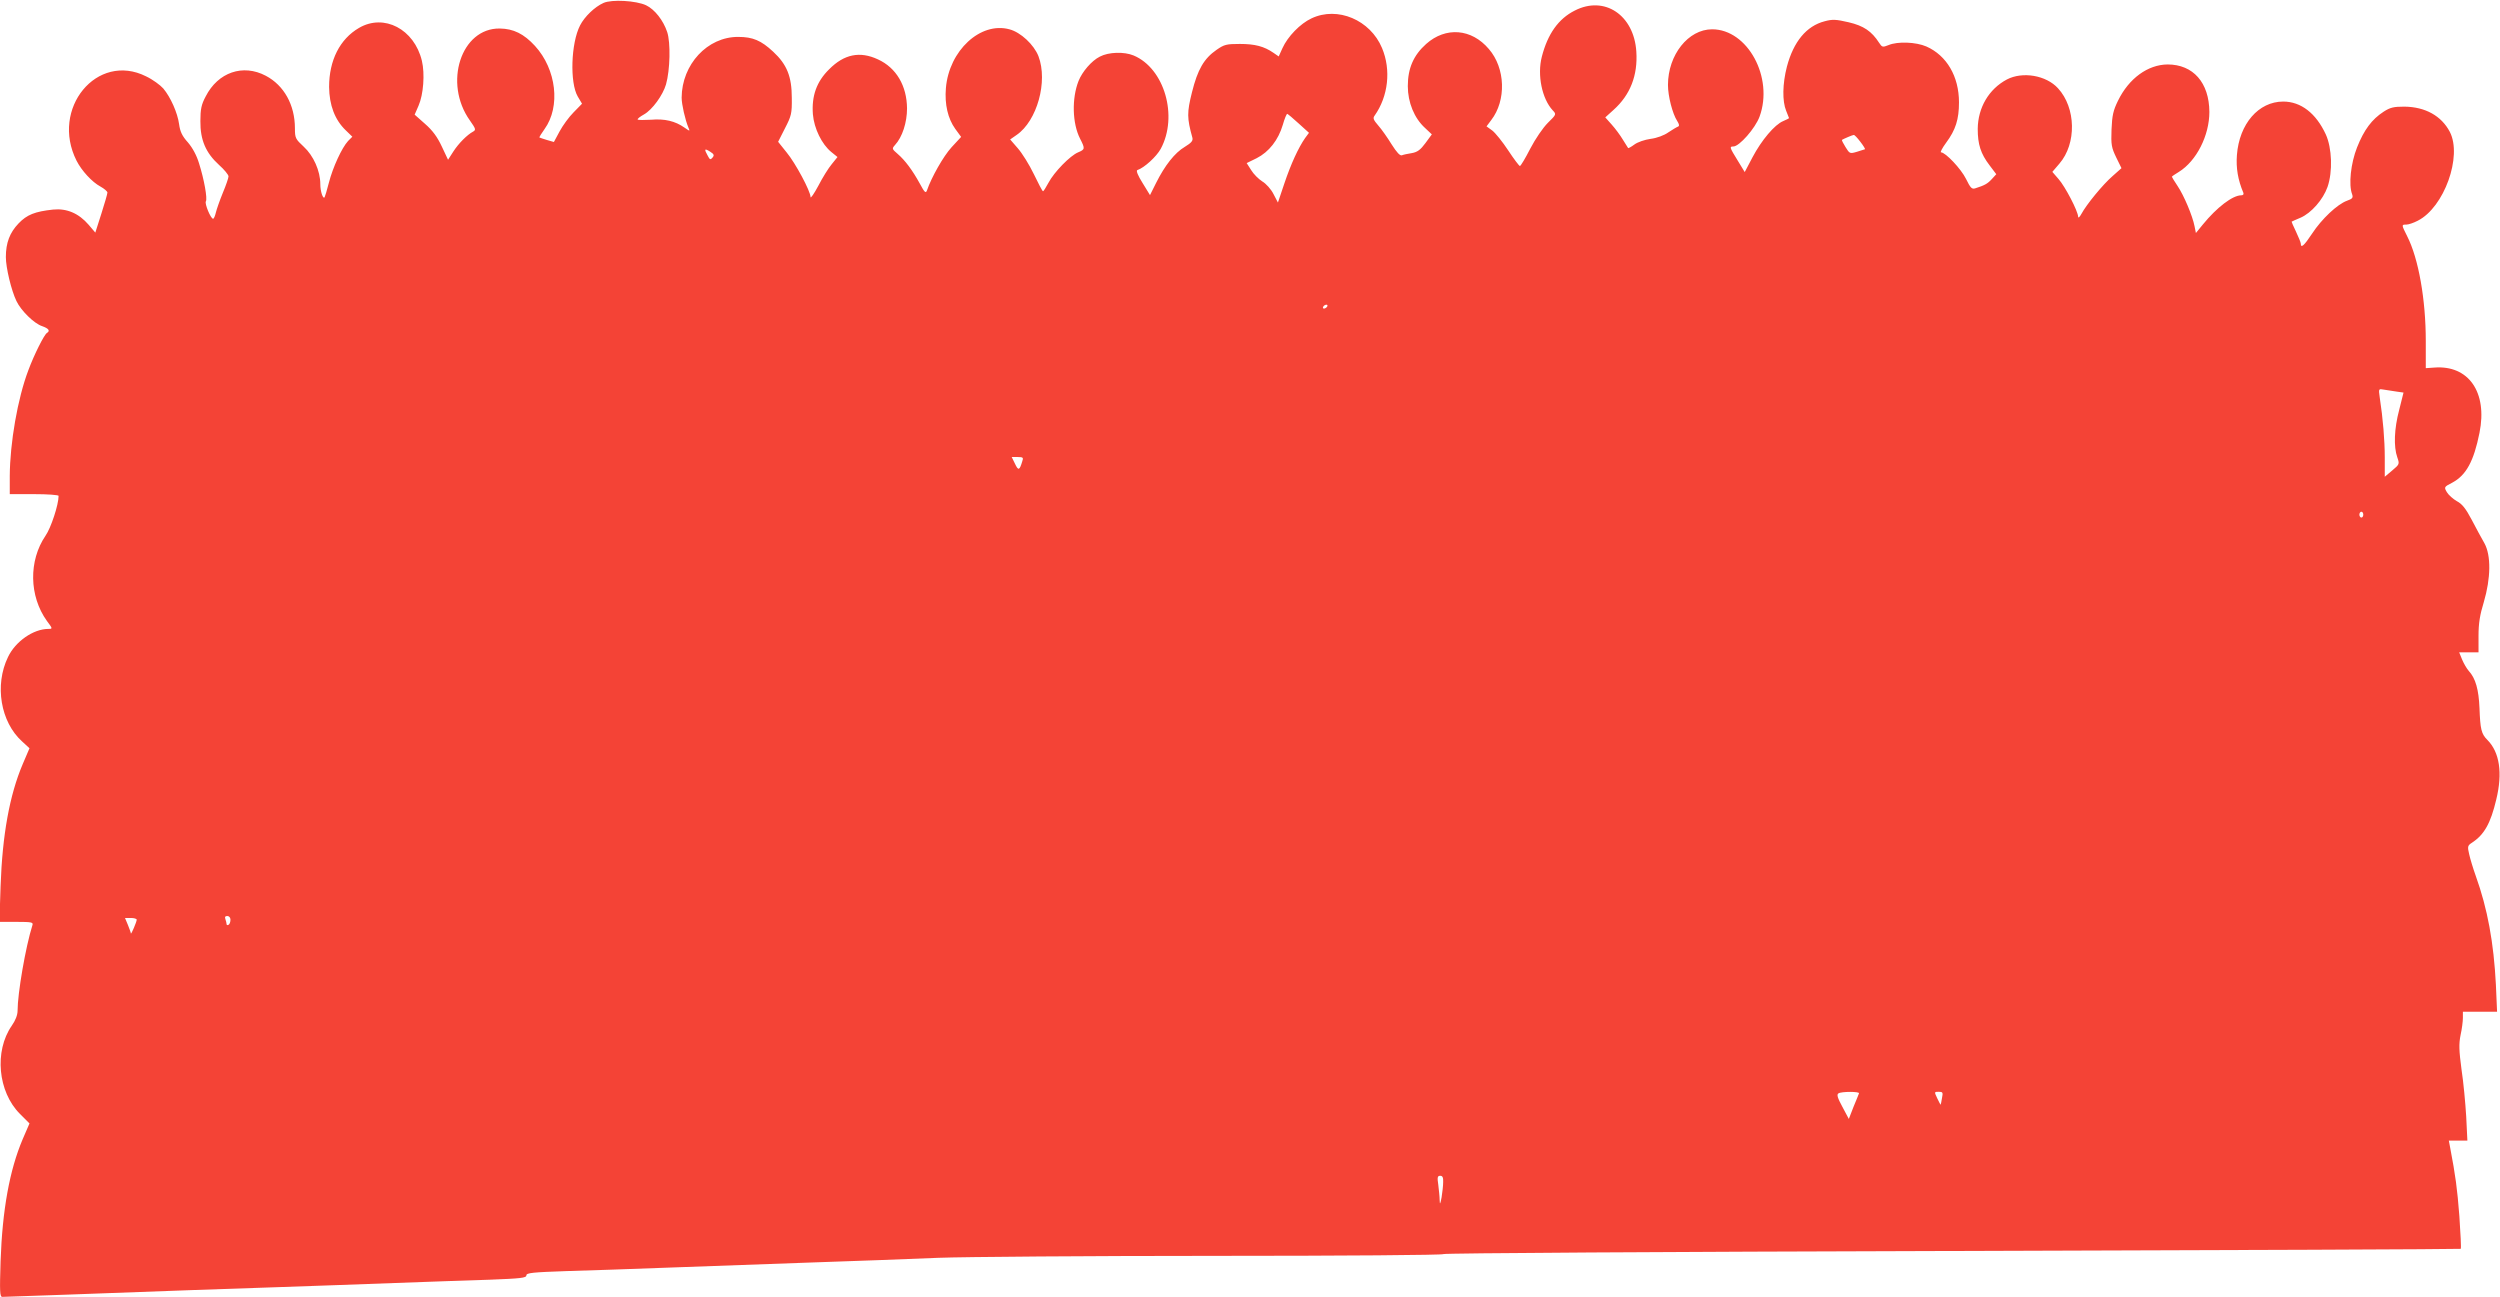 <?xml version="1.0" standalone="no"?>
<!DOCTYPE svg PUBLIC "-//W3C//DTD SVG 20010904//EN"
 "http://www.w3.org/TR/2001/REC-SVG-20010904/DTD/svg10.dtd">
<svg version="1.0" xmlns="http://www.w3.org/2000/svg"
 width="1280pt" height="664pt" viewBox="0 0 1280 664"
 preserveAspectRatio="xMidYMid meet">
<g transform="translate(0,664) scale(0.1,-0.1)"
fill="#f44336" stroke="none">
<path d="M3090 6625 c-45 -20 -97 -70 -120 -115 -47 -91 -53 -294 -12 -364
l22 -37 -43 -44 c-24 -24 -56 -68 -72 -98 l-29 -54 -35 10 c-20 6 -37 12 -39
13 -2 1 10 21 26 43 83 115 61 306 -49 426 -57 62 -110 88 -180 89 -198 3
-290 -279 -153 -471 30 -43 32 -48 16 -57 -30 -16 -74 -60 -101 -102 l-27 -42
-32 68 c-23 49 -47 82 -86 116 l-53 47 20 46 c25 57 33 163 17 230 -39 162
-194 243 -322 168 -98 -57 -153 -166 -153 -302 1 -93 29 -168 85 -222 l34 -33
-22 -22 c-32 -35 -78 -135 -98 -213 -10 -39 -20 -72 -22 -75 -8 -11 -22 29
-22 67 0 68 -35 146 -85 192 -42 39 -45 44 -45 94 0 120 -56 220 -149 269
-117 62 -245 18 -308 -106 -22 -41 -27 -65 -27 -126 -1 -97 28 -163 95 -224
27 -24 49 -51 49 -59 0 -8 -13 -46 -29 -84 -16 -39 -32 -85 -36 -102 -4 -17
-10 -31 -14 -31 -12 0 -44 77 -37 89 9 13 -9 113 -35 195 -12 40 -33 79 -57
107 -30 33 -40 56 -45 93 -8 59 -44 139 -81 183 -15 17 -54 46 -88 62 -251
126 -491 -165 -356 -432 26 -51 79 -109 122 -132 20 -11 36 -25 36 -31 0 -6
-14 -55 -31 -108 l-31 -97 -34 40 c-51 59 -112 85 -182 78 -93 -10 -134 -26
-177 -71 -45 -47 -65 -99 -65 -172 0 -55 28 -171 54 -225 23 -49 91 -116 132
-129 34 -12 42 -24 24 -35 -14 -9 -65 -110 -95 -191 -55 -145 -94 -372 -95
-541 l0 -93 125 0 c69 0 125 -4 125 -9 0 -45 -39 -164 -67 -204 -87 -128 -84
-309 7 -436 30 -40 30 -41 8 -41 -77 0 -169 -64 -207 -144 -70 -144 -38 -333
72 -432 l38 -35 -35 -82 c-67 -158 -104 -362 -113 -624 l-6 -183 87 0 c79 0
87 -2 82 -17 -35 -111 -76 -349 -76 -438 0 -22 -11 -50 -30 -77 -90 -130 -71
-338 42 -451 l49 -49 -35 -81 c-67 -158 -104 -362 -113 -624 -5 -157 -4 -183
9 -183 12 0 523 18 978 35 85 3 283 10 440 15 157 5 422 15 590 21 168 6 388
14 490 17 155 6 185 9 185 22 0 13 32 16 205 22 113 3 338 11 500 17 162 6
489 18 725 26 237 8 542 19 679 25 136 5 774 10 1417 10 656 0 1169 4 1169 9
0 5 1141 12 2603 16 1431 4 2604 9 2606 11 3 3 -1 77 -7 167 -11 143 -20 208
-47 350 l-7 37 47 0 48 0 -6 123 c-4 67 -14 176 -24 241 -13 98 -14 130 -5
176 7 31 12 71 12 88 l0 32 88 0 87 0 -6 138 c-11 216 -43 390 -103 557 -14
39 -29 89 -34 112 -9 38 -8 44 14 58 63 41 96 99 125 222 33 136 17 242 -46
305 -31 31 -36 55 -40 162 -4 96 -20 153 -55 191 -10 11 -25 37 -34 58 l-15
37 50 0 49 0 0 85 c0 63 7 107 27 172 36 122 38 239 3 302 -14 24 -43 78 -65
120 -30 57 -49 81 -76 95 -19 11 -42 31 -51 46 -15 26 -15 27 28 49 71 38 110
110 139 255 42 208 -56 348 -232 334 l-43 -3 0 140 c0 211 -37 421 -95 535
-30 60 -30 60 -5 60 12 0 38 9 59 20 135 68 229 330 164 455 -43 82 -126 128
-233 129 -54 0 -72 -4 -106 -26 -60 -39 -100 -92 -136 -183 -32 -81 -44 -191
-25 -240 6 -18 1 -23 -27 -33 -49 -18 -129 -93 -178 -168 -41 -62 -58 -77 -58
-51 0 6 -12 34 -25 62 -13 27 -23 50 -22 50 1 1 21 10 45 20 56 24 116 93 139
158 27 78 23 199 -9 269 -50 108 -127 168 -218 168 -126 0 -225 -114 -237
-274 -5 -66 5 -127 33 -193 3 -8 -1 -13 -11 -13 -44 0 -125 -62 -196 -149
l-36 -44 -7 35 c-10 52 -54 157 -87 206 -16 24 -29 45 -29 47 0 2 16 13 36 25
90 56 156 186 156 307 -1 150 -83 243 -214 243 -101 -1 -198 -71 -254 -186
-24 -49 -30 -74 -33 -147 -3 -79 0 -93 24 -143 l27 -55 -45 -40 c-50 -43 -135
-147 -160 -194 -9 -16 -16 -23 -17 -15 0 28 -67 156 -100 193 l-32 37 36 42
c89 103 85 286 -7 386 -61 67 -182 87 -262 45 -92 -49 -148 -144 -149 -253 0
-79 15 -127 61 -187 l34 -45 -23 -25 c-22 -24 -37 -32 -84 -47 -18 -6 -25 1
-48 48 -25 51 -105 136 -128 136 -5 0 6 22 26 49 49 66 66 120 66 207 0 133
-63 240 -167 286 -53 23 -147 27 -194 7 -30 -12 -33 -11 -48 12 -38 59 -79 87
-156 105 -65 15 -83 16 -123 5 -93 -24 -159 -104 -193 -232 -23 -89 -24 -177
-4 -226 8 -19 15 -37 15 -38 0 -1 -14 -8 -30 -15 -44 -18 -111 -98 -157 -185
l-40 -76 -36 59 c-42 68 -43 72 -22 72 30 0 112 93 134 153 73 200 -61 447
-243 447 -122 0 -226 -131 -226 -285 0 -57 23 -147 47 -184 11 -17 12 -26 5
-29 -6 -2 -28 -15 -49 -29 -22 -16 -60 -30 -92 -34 -30 -4 -67 -17 -83 -29
-16 -12 -31 -20 -32 -18 -1 1 -13 21 -27 43 -13 22 -39 57 -57 77 l-33 37 42
38 c86 77 125 177 117 299 -12 187 -163 288 -315 210 -84 -42 -139 -120 -169
-237 -24 -93 1 -215 56 -274 19 -20 19 -21 -25 -64 -25 -25 -64 -82 -90 -132
-25 -49 -49 -89 -53 -89 -4 0 -31 36 -60 80 -29 44 -66 90 -82 102 l-29 21 24
32 c78 101 73 266 -12 364 -89 105 -221 115 -321 26 -65 -58 -94 -125 -94
-216 0 -83 33 -164 88 -214 l35 -33 -33 -45 c-25 -34 -41 -46 -70 -51 -20 -3
-43 -8 -50 -11 -10 -4 -27 15 -53 56 -21 34 -51 77 -68 96 -25 29 -29 38 -19
51 70 99 85 234 38 346 -60 144 -228 215 -361 152 -58 -27 -122 -93 -149 -153
l-19 -42 -26 18 c-49 34 -96 46 -173 46 -69 0 -80 -3 -119 -30 -65 -45 -97
-101 -126 -217 -26 -104 -26 -132 2 -233 4 -16 -5 -26 -39 -47 -51 -30 -102
-95 -147 -185 l-31 -62 -38 62 c-24 38 -34 63 -27 66 36 12 98 69 120 109 90
167 19 412 -139 478 -48 20 -128 18 -173 -6 -42 -21 -90 -77 -109 -125 -35
-89 -32 -217 8 -295 26 -51 26 -55 -10 -70 -41 -17 -123 -101 -152 -156 -13
-24 -25 -44 -28 -43 -3 0 -24 40 -47 88 -23 48 -60 107 -82 132 l-39 45 33 23
c105 72 161 274 112 403 -23 59 -91 123 -149 138 -148 40 -309 -109 -325 -301
-7 -83 10 -156 48 -209 l30 -41 -49 -53 c-42 -46 -103 -154 -126 -221 -6 -16
-12 -11 -36 34 -39 71 -76 120 -114 153 -29 25 -30 27 -14 45 38 41 62 116 62
188 -1 116 -55 208 -149 251 -92 43 -173 27 -250 -51 -64 -63 -90 -136 -83
-230 6 -73 46 -154 94 -193 l32 -26 -29 -36 c-17 -20 -48 -70 -69 -111 -22
-41 -40 -67 -40 -58 0 30 -78 175 -122 228 l-44 55 35 69 c33 64 36 76 35 156
0 109 -25 171 -95 236 -62 58 -105 76 -179 76 -158 1 -289 -141 -290 -311 0
-34 18 -114 35 -154 8 -19 8 -19 -21 1 -47 33 -101 46 -170 40 -35 -2 -66 -2
-69 1 -3 3 12 15 32 26 43 24 97 99 113 154 21 74 24 214 6 268 -20 60 -64
116 -108 137 -51 24 -176 31 -218 12z m3559 -617 l53 -48 -20 -27 c-34 -49
-72 -131 -106 -232 l-33 -98 -23 44 c-12 24 -38 53 -57 64 -19 12 -45 38 -57
58 l-23 36 51 25 c63 32 111 93 134 171 9 32 20 58 23 56 3 -1 30 -23 58 -49z
m2876 -94 c15 -19 25 -36 24 -38 -2 -1 -21 -7 -41 -13 -37 -11 -38 -10 -59 24
-12 19 -20 35 -18 37 8 5 54 25 60 25 4 1 19 -15 34 -35z m-5877 -81 c-10 -12
-14 -11 -24 9 -20 35 -17 40 11 22 21 -13 23 -19 13 -31z m3147 -763 c-3 -5
-11 -10 -16 -10 -6 0 -7 5 -4 10 3 6 11 10 16 10 6 0 7 -4 4 -10z m5476 -435
l35 -5 -22 -88 c-26 -98 -29 -189 -10 -243 12 -35 12 -36 -26 -68 l-38 -32 0
98 c0 89 -9 198 -26 310 -6 43 -6 43 22 38 16 -2 45 -7 65 -10z m-7037 -357
c-14 -47 -20 -49 -37 -13 l-17 35 31 0 c27 0 30 -3 23 -22z m6866 -273 c0 -8
-4 -15 -10 -15 -5 0 -10 7 -10 15 0 8 5 15 10 15 6 0 10 -7 10 -15z m-10920
-2074 c0 -11 -4 -23 -10 -26 -5 -3 -10 -2 -10 4 0 5 -3 16 -6 25 -4 11 -1 16
10 16 9 0 16 -8 16 -19z m-480 0 c0 -10 -29 -79 -30 -70 0 4 -7 23 -15 43
l-15 36 30 0 c16 0 30 -4 30 -9z m8818 -889 c-1 -4 -14 -35 -28 -69 l-24 -62
-33 62 c-25 46 -30 63 -20 69 15 10 110 10 105 0z m425 -24 c-3 -18 -6 -34 -7
-34 -1 -1 -8 14 -17 32 -16 34 -16 34 7 34 21 0 23 -3 17 -32z m-2554 -430 c0
-18 -4 -53 -8 -78 -7 -37 -9 -40 -10 -14 0 17 -4 52 -7 78 -6 38 -4 46 10 46
12 0 16 -9 15 -32z"/>
</g>
</svg>
